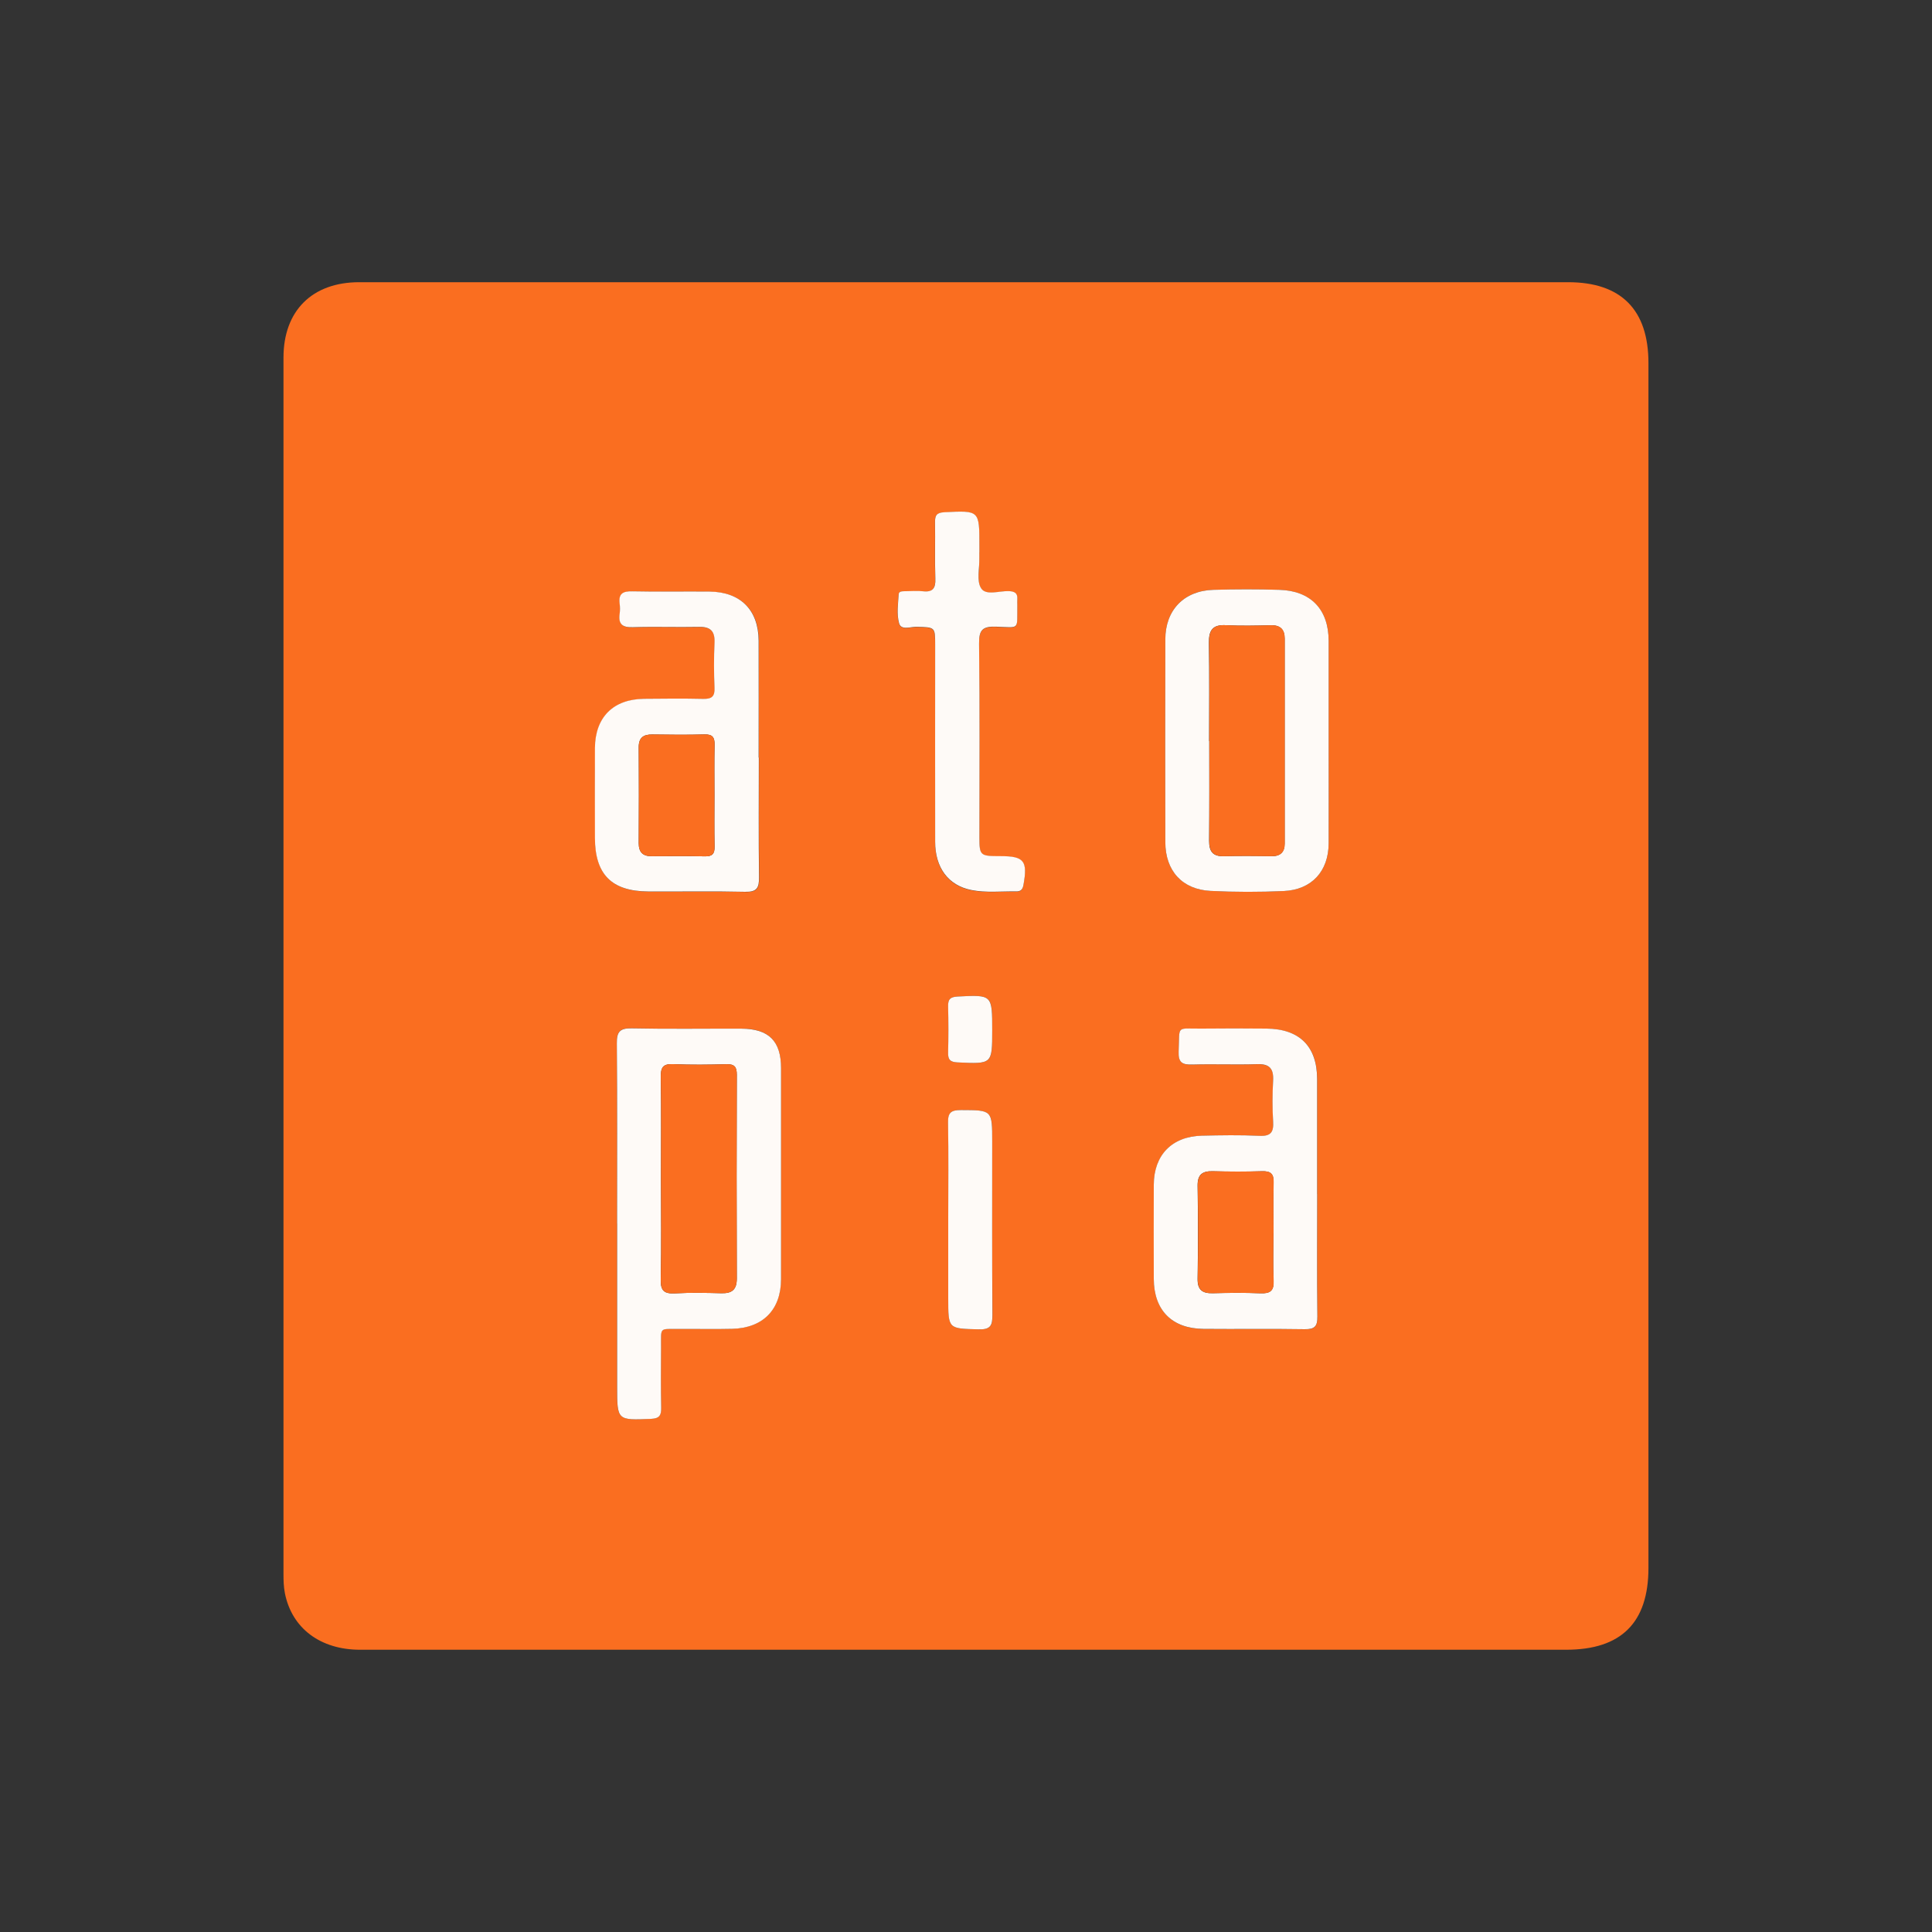 <?xml version="1.0" encoding="UTF-8"?><svg id="Calque_1" xmlns="http://www.w3.org/2000/svg" viewBox="0 0 300 300"><rect x="0" y="0" width="300" height="300" fill="#333333" stroke="none"/><defs><style>.cls-1{fill:#fefaf7;}.cls-2{fill:#fa6e20;}</style></defs><path class="cls-2" d="M150.18,43.82c31.1,0,62.21,0,93.31,0,8.23,0,12.48,4.27,12.48,12.55,0,62.36,0,124.73,0,187.09,0,8.51-4.23,12.71-12.78,12.71-62.43,0-124.86,0-187.29,0-6.15,0-10.58-3.33-11.66-8.77-.2-.99-.22-2.03-.22-3.04,0-62.95-.01-125.89,0-188.84,0-7.26,4.45-11.69,11.74-11.7,31.47-.01,62.94,0,94.41,0Zm-54.36,146.16c0,8.45,0,16.89,0,25.34,0,5.26,0,5.22,5.28,4.99,1.3-.05,1.58-.55,1.56-1.72-.06-3.13-.03-6.26-.02-9.39,.02-3.18-.36-2.83,2.75-2.85,2.77-.02,5.53,.05,8.3-.02,4.78-.12,7.58-2.98,7.58-7.71,.01-10.92,0-21.84,0-32.77,0-4.22-1.9-6.12-6.16-6.13-5.68-.02-11.36,.07-17.04-.05-1.86-.04-2.31,.56-2.3,2.35,.08,9.32,.04,18.64,.04,27.96Zm110.49-74.74c0-5.25,0-10.49,0-15.74-.01-4.86-2.76-7.75-7.64-7.91-3.42-.11-6.85-.1-10.27,0-4.56,.13-7.44,3.14-7.45,7.7-.02,10.49-.02,20.98,0,31.47,0,4.44,2.61,7.35,7.03,7.58,3.78,.19,7.58,.19,11.36,.02,4.34-.2,6.95-3.07,6.97-7.38,.03-5.25,0-10.49,0-15.74Zm-88.48,2.41c0-6.04,.01-12.09,0-18.13-.01-4.77-2.8-7.58-7.6-7.64-4-.05-8.01,.05-12.01-.04-1.5-.03-2.19,.38-1.97,1.94,.07,.5,.07,1.03,0,1.53-.24,1.64,.42,2.15,2.06,2.1,3.42-.12,6.84,.01,10.27-.05,1.79-.03,2.48,.68,2.4,2.48-.11,2.33-.1,4.66,0,6.99,.06,1.39-.48,1.74-1.77,1.71-3.06-.07-6.12-.05-9.17-.01-4.77,.05-7.59,2.86-7.63,7.62-.04,4.66-.01,9.32,0,13.98,0,5.66,2.59,8.27,8.27,8.32,5.02,.04,10.05-.07,15.07,.05,1.81,.05,2.16-.62,2.14-2.26-.08-6.19-.03-12.38-.03-18.57Zm86.7,67.79c0-5.97,0-11.94,0-17.9,0-5.05-2.73-7.76-7.85-7.81-3.35-.03-6.7-.04-10.04,0-4.09,.05-3.44-.66-3.61,3.57-.07,1.73,.59,2.06,2.14,2.01,3.34-.11,6.7,.05,10.04-.06,1.94-.06,2.59,.71,2.49,2.57-.11,2.1-.12,4.23,0,6.33,.1,1.66-.35,2.32-2.14,2.23-2.98-.15-5.97-.1-8.95-.02-4.62,.11-7.42,3-7.44,7.6-.02,4.88-.01,9.75,0,14.63,.01,4.87,2.81,7.72,7.71,7.77,5.24,.05,10.48-.04,15.72,.05,1.52,.03,1.98-.42,1.97-1.96-.08-6.33-.03-12.66-.03-19Zm-52.46-99.63v-1.09c0-5.47,0-5.43-5.45-5.15-1.2,.06-1.46,.51-1.44,1.58,.05,2.91-.06,5.83,.05,8.73,.05,1.51-.4,2.14-1.95,1.96-.86-.1-1.74-.02-2.62-.01-.43,0-1.09-.03-1.12,.44-.1,1.52-.34,3.12,.06,4.54,.32,1.14,1.79,.52,2.74,.55,2.86,.08,2.86,.03,2.86,2.8,0,10.19-.01,20.38,0,30.57,0,4.05,2.05,6.79,5.61,7.5,2.3,.46,4.65,.18,6.97,.22,.68,.01,1-.27,1.13-1,.67-3.73,.11-4.47-3.55-4.48-.15,0-.29,0-.44,0-2.7-.02-2.85-.16-2.85-2.85,0-10.04,.06-20.09-.05-30.13-.02-2.11,.53-2.72,2.64-2.65,3.76,.13,3.25,.6,3.3-3.36,0-.29-.02-.58,0-.87,.07-.93-.35-1.24-1.28-1.29-1.49-.07-3.57,.74-4.33-.43-.74-1.14-.24-3.09-.29-4.68,0-.29,0-.58,0-.87Zm-4.82,103.35c0,4.15,0,8.29,0,12.44,0,4.82,0,4.71,4.77,4.82,1.9,.05,2.1-.72,2.09-2.28-.06-8.95-.03-17.9-.03-26.85,0-4.95,0-4.89-4.86-4.92-1.49,0-2.02,.37-2,1.94,.09,4.95,.03,9.89,.03,14.84Zm6.83-29.18c0-5.55,0-5.51-5.36-5.24-1.13,.06-1.52,.41-1.49,1.53,.06,2.39,.06,4.78,0,7.17-.03,1.11,.31,1.48,1.47,1.53,5.38,.25,5.38,.29,5.38-4.99Z"/><path class="cls-1" d="M95.82,189.99c0-9.32,.04-18.64-.04-27.96-.02-1.78,.44-2.39,2.3-2.35,5.68,.12,11.36,.03,17.04,.05,4.26,.02,6.16,1.92,6.16,6.13,0,10.92,.01,21.84,0,32.77,0,4.73-2.8,7.59-7.58,7.71-2.76,.07-5.53,0-8.3,.02-3.1,.02-2.73-.33-2.75,2.85-.02,3.13-.04,6.26,.02,9.39,.02,1.16-.26,1.66-1.56,1.72-5.28,.22-5.28,.27-5.28-4.99,0-8.45,0-16.89,0-25.34Zm6.82-7.03c0,5.24,.08,10.48-.04,15.71-.04,1.78,.55,2.25,2.23,2.16,2.39-.13,4.8-.08,7.2-.02,1.63,.04,2.38-.55,2.38-2.28-.04-10.55-.04-21.09,0-31.64,0-1.21-.35-1.67-1.6-1.64-2.76,.08-5.53,.11-8.29-.01-1.61-.07-1.93,.55-1.91,2.01,.08,5.24,.03,10.47,.03,15.71Z"/><path class="cls-1" d="M206.31,115.24c0,5.25,.02,10.49,0,15.74-.02,4.31-2.63,7.18-6.97,7.38-3.78,.17-7.58,.17-11.36-.02-4.42-.22-7.03-3.14-7.03-7.58-.02-10.49-.02-20.98,0-31.47,0-4.55,2.89-7.56,7.45-7.7,3.42-.1,6.85-.11,10.27,0,4.89,.15,7.63,3.05,7.64,7.91,.01,5.25,0,10.49,0,15.74Zm-18.54-.17c0,5.16,.03,10.32-.02,15.48-.01,1.61,.53,2.45,2.27,2.4,2.47-.07,4.94-.05,7.41,0,1.37,.02,2.05-.62,2.05-1.95,.01-10.61,0-21.23,0-31.84,0-1.42-.67-2.11-2.16-2.07-2.32,.06-4.66,.11-6.98-.01-2.06-.11-2.65,.81-2.62,2.73,.08,5.09,.03,10.18,.03,15.27Z"/><path class="cls-1" d="M117.83,117.65c0,6.19-.05,12.38,.03,18.57,.02,1.64-.33,2.3-2.14,2.26-5.02-.12-10.05-.02-15.07-.05-5.68-.04-8.26-2.66-8.27-8.32,0-4.66-.03-9.32,0-13.98,.04-4.76,2.85-7.57,7.63-7.62,3.06-.03,6.12-.06,9.17,.01,1.29,.03,1.83-.32,1.77-1.71-.1-2.33-.11-4.66,0-6.99,.08-1.8-.61-2.51-2.4-2.48-3.42,.07-6.85-.06-10.27,.05-1.64,.06-2.3-.46-2.06-2.1,.07-.5,.07-1.03,0-1.53-.21-1.56,.47-1.98,1.97-1.94,4,.09,8.01,0,12.01,.04,4.8,.06,7.58,2.87,7.6,7.64,.02,6.04,0,12.09,0,18.13Zm-6.89,5.72c0-2.55-.04-5.1,.02-7.64,.03-1.16-.25-1.73-1.56-1.69-2.69,.08-5.38,.05-8.08,.01-1.42-.02-2.16,.49-2.14,2.03,.04,4.95,.03,9.9,0,14.85,0,1.37,.61,2.02,1.97,2.02,2.77,0,5.53-.04,8.3,.02,1.15,.03,1.53-.39,1.51-1.52-.06-2.69-.02-5.39-.02-8.08Z"/><path class="cls-1" d="M204.53,185.44c0,6.33-.05,12.66,.03,19,.02,1.53-.44,1.98-1.97,1.96-5.24-.09-10.48,0-15.72-.05-4.9-.05-7.7-2.9-7.71-7.77-.01-4.88-.02-9.75,0-14.63,.02-4.6,2.82-7.48,7.44-7.6,2.98-.07,5.97-.12,8.95,.02,1.79,.09,2.24-.57,2.14-2.23-.13-2.1-.12-4.22,0-6.33,.1-1.86-.55-2.64-2.49-2.57-3.34,.11-6.7-.04-10.04,.06-1.55,.05-2.21-.28-2.14-2.01,.18-4.23-.47-3.52,3.61-3.57,3.35-.04,6.7-.03,10.04,0,5.12,.05,7.84,2.76,7.85,7.81,.01,5.97,0,11.94,0,17.9Zm-6.79,6.02c0-2.62-.05-5.24,.02-7.86,.04-1.35-.48-1.77-1.79-1.73-2.54,.08-5.09,.07-7.64,0-1.62-.04-2.39,.49-2.37,2.26,.08,4.8,.08,9.6,0,14.41-.03,1.75,.72,2.31,2.35,2.27,2.47-.06,4.95-.09,7.42,.01,1.48,.06,2.1-.37,2.03-1.94-.11-2.47-.03-4.95-.03-7.42Z"/><path class="cls-1" d="M152.07,85.81c0,.29,0,.58,0,.87,.04,1.59-.46,3.54,.29,4.68,.76,1.17,2.83,.36,4.33,.43,.93,.05,1.35,.36,1.28,1.29-.02,.29,0,.58,0,.87-.05,3.96,.46,3.49-3.3,3.36-2.12-.07-2.67,.53-2.64,2.65,.12,10.04,.05,20.09,.05,30.13,0,2.69,.16,2.83,2.85,2.85,.15,0,.29,0,.44,0,3.66,0,4.23,.75,3.55,4.48-.13,.73-.45,1.01-1.13,1-2.33-.04-4.67,.24-6.97-.22-3.56-.71-5.61-3.45-5.61-7.5-.02-10.19,0-20.38,0-30.57,0-2.77,0-2.72-2.86-2.8-.95-.03-2.42,.6-2.74-.55-.39-1.41-.16-3.02-.06-4.54,.03-.47,.68-.43,1.12-.44,.87,0,1.76-.09,2.62,.01,1.55,.18,2.01-.45,1.95-1.96-.1-2.91,0-5.82-.05-8.73-.02-1.07,.24-1.52,1.44-1.58,5.45-.27,5.45-.32,5.45,5.15v1.09Z"/><path class="cls-1" d="M147.24,189.15c0-4.95,.06-9.9-.03-14.84-.03-1.57,.5-1.94,2-1.94,4.86,.02,4.86-.04,4.86,4.92,0,8.95-.03,17.9,.03,26.85,0,1.57-.19,2.33-2.09,2.28-4.76-.12-4.77,0-4.77-4.82,0-4.15,0-8.29,0-12.44Z"/><path class="cls-1" d="M154.07,159.98c0,5.28,0,5.24-5.38,4.99-1.15-.05-1.5-.43-1.47-1.53,.06-2.39,.06-4.78,0-7.17-.03-1.12,.36-1.47,1.49-1.53,5.36-.27,5.36-.31,5.36,5.24Z"/><path class="cls-2" d="M102.64,182.96c0-5.24,.05-10.47-.03-15.71-.02-1.46,.3-2.08,1.91-2.01,2.76,.13,5.53,.09,8.29,.01,1.26-.03,1.61,.42,1.6,1.64-.04,10.55-.04,21.09,0,31.64,0,1.73-.75,2.32-2.38,2.28-2.4-.06-4.8-.11-7.2,.02-1.68,.09-2.27-.38-2.23-2.16,.12-5.23,.04-10.47,.04-15.71Z"/><path class="cls-2" d="M187.77,115.08c0-5.09,.05-10.18-.03-15.27-.03-1.92,.56-2.84,2.62-2.73,2.32,.12,4.65,.07,6.98,.01,1.49-.04,2.16,.65,2.16,2.07,0,10.61,0,21.23,0,31.84,0,1.33-.68,1.97-2.05,1.95-2.47-.04-4.94-.06-7.41,0-1.74,.05-2.28-.79-2.27-2.4,.04-5.16,.02-10.32,.02-15.48Z"/><path class="cls-2" d="M110.94,123.37c0,2.69-.04,5.39,.02,8.08,.02,1.13-.36,1.55-1.51,1.52-2.76-.06-5.53-.03-8.3-.02-1.36,0-1.97-.64-1.97-2.02,.02-4.95,.04-9.9,0-14.85-.01-1.55,.72-2.05,2.14-2.03,2.69,.03,5.39,.06,8.08-.01,1.31-.04,1.59,.53,1.56,1.69-.06,2.55-.02,5.09-.02,7.64Z"/><path class="cls-2" d="M197.75,191.46c0,2.47-.08,4.95,.03,7.42,.07,1.57-.55,2-2.03,1.94-2.47-.1-4.95-.08-7.42-.01-1.63,.04-2.38-.52-2.35-2.27,.08-4.8,.08-9.6,0-14.41-.03-1.77,.75-2.3,2.37-2.26,2.54,.06,5.09,.07,7.64,0,1.31-.04,1.83,.38,1.79,1.73-.07,2.62-.02,5.24-.02,7.86Z"/></svg>